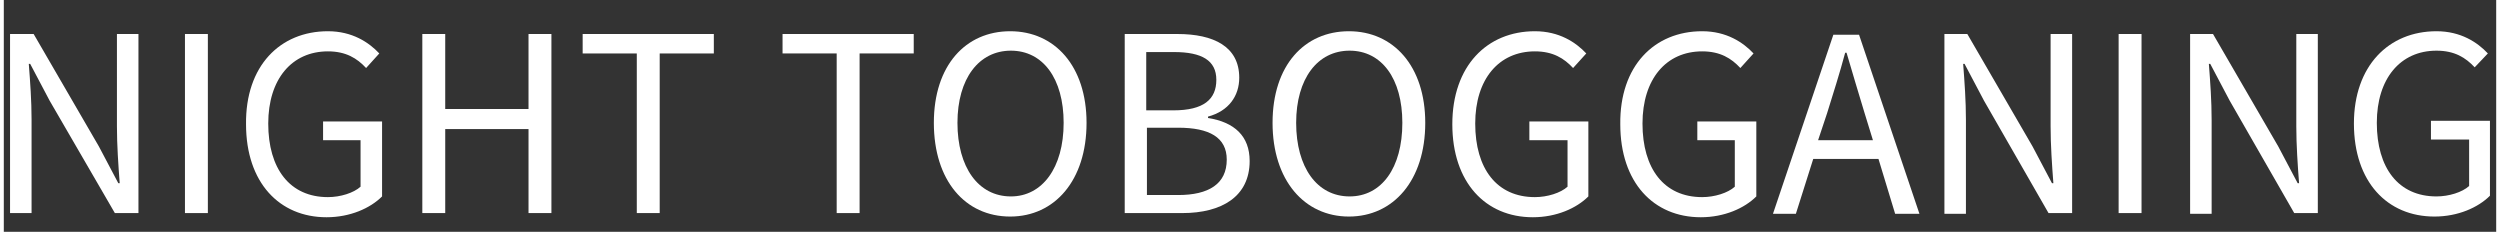 <?xml version="1.0" encoding="utf-8"?>
<svg xmlns="http://www.w3.org/2000/svg" xmlns:xlink="http://www.w3.org/1999/xlink" version="1.1" id="Ebene_1" x="0px" y="0px" viewBox="0 0 359.1 33.4" style="enable-background:new 0 0 359.1 33.4;" xml:space="preserve" width="550" height="51">
<rect x="0" y="0" width="359.1" height="33.4" fill="#333333" stroke="none"/>
<style type="text/css">
	.st0{fill:#FFFFFF;}
</style>
<title>nachtrodeln-hochwurzen</title>
<g>
	<path class="st0" d="M0.9,4.9h3.4l9.4,16.2l2.8,5.3h0.2c-0.2-2.6-0.4-5.5-0.4-8.2V4.9h3.1v25.8h-3.4L6.6,14.5L3.8,9.2H3.6   C3.8,11.8,4,14.5,4,17.2v13.5H0.9V4.9z"/>
	<path class="st0" d="M26.1,4.9h3.3v25.8h-3.3V4.9z"/>
	<path class="st0" d="M46.7,4.5c3.5,0,5.9,1.6,7.4,3.2l-1.9,2.1c-1.3-1.4-2.9-2.4-5.5-2.4c-5.2,0-8.6,4-8.6,10.4   c0,6.5,3.1,10.6,8.6,10.6c1.8,0,3.7-0.6,4.7-1.5v-6.7H46v-2.7h8.5v10.8c-1.7,1.7-4.6,3-8,3c-6.8,0-11.6-5-11.6-13.4   C34.8,9.5,39.8,4.5,46.7,4.5z"/>
	<path class="st0" d="M60.3,4.9h3.3v10.8h12V4.9h3.3v25.8h-3.3V18.6h-12v12.1h-3.3V4.9z"/>
	<path class="st0" d="M91.2,7.7h-7.8V4.9h18.9v2.8h-7.8v23h-3.3V7.7z"/>
	<path class="st0" d="M120,7.7h-7.8V4.9h18.9v2.8h-7.8v23H120V7.7z"/>
	<path class="st0" d="M134,17.7c0-8.3,4.6-13.2,11-13.2c6.4,0,11,5,11,13.2c0,8.3-4.6,13.5-11,13.5C138.5,31.2,134,26,134,17.7z    M152.7,17.7c0-6.4-3-10.4-7.6-10.4c-4.6,0-7.7,4-7.7,10.4c0,6.4,3,10.6,7.7,10.6C149.6,28.3,152.7,24.2,152.7,17.7z"/>
	<path class="st0" d="M161.4,4.9h7.7c5.2,0,8.9,1.8,8.9,6.3c0,2.6-1.5,4.8-4.5,5.6V17c3.8,0.6,6,2.6,6,6.2c0,5.1-4,7.5-9.7,7.5h-8.3   V4.9z M168.5,15.9c4.4,0,6.2-1.6,6.2-4.4c0-2.8-2.1-4-6.1-4h-4v8.4H168.5z M169.2,28.1c4.4,0,7-1.6,7-5.1c0-3.2-2.5-4.6-7-4.6h-4.5   v9.7H169.2z"/>
	<path class="st0" d="M182.8,17.7c0-8.3,4.6-13.2,11-13.2c6.4,0,11,5,11,13.2c0,8.3-4.6,13.5-11,13.5   C187.4,31.2,182.8,26,182.8,17.7z M201.5,17.7c0-6.4-3-10.4-7.6-10.4c-4.6,0-7.7,4-7.7,10.4c0,6.4,3,10.6,7.7,10.6   C198.5,28.3,201.5,24.2,201.5,17.7z"/>
	<path class="st0" d="M220.6,4.5c3.5,0,5.9,1.6,7.4,3.2l-1.9,2.1c-1.3-1.4-2.9-2.4-5.5-2.4c-5.2,0-8.6,4-8.6,10.4   c0,6.5,3.1,10.6,8.6,10.6c1.8,0,3.7-0.6,4.7-1.5v-6.7h-5.5v-2.7h8.5v10.8c-1.7,1.7-4.6,3-8,3c-6.8,0-11.6-5-11.6-13.4   C208.7,9.5,213.7,4.5,220.6,4.5z"/>
	<path class="st0" d="M244.7,4.5c3.5,0,5.9,1.6,7.4,3.2l-1.9,2.1c-1.3-1.4-2.9-2.4-5.5-2.4c-5.2,0-8.6,4-8.6,10.4   c0,6.5,3.1,10.6,8.6,10.6c1.8,0,3.7-0.6,4.7-1.5v-6.7H244v-2.7h8.5v10.8c-1.7,1.7-4.6,3-8,3c-6.8,0-11.6-5-11.6-13.4   C232.8,9.5,237.8,4.5,244.7,4.5z"/>
	<path class="st0" d="M270.1,22.9h-9.4l-2.5,7.9h-3.3l8.7-25.8h3.7l8.7,25.8h-3.5L270.1,22.9z M269.3,20.2l-1.2-3.9   c-0.9-2.9-1.7-5.7-2.6-8.7h-0.2c-0.8,3-1.7,5.8-2.6,8.7l-1.3,3.9H269.3z"/>
	<path class="st0" d="M279.5,4.9h3.4l9.4,16.2l2.8,5.3h0.2c-0.2-2.6-0.4-5.5-0.4-8.2V4.9h3.1v25.8h-3.4l-9.3-16.2l-2.8-5.3h-0.2   c0.2,2.6,0.4,5.3,0.4,8.1v13.5h-3.1V4.9z"/>
	<path class="st0" d="M304.7,4.9h3.3v25.8h-3.3V4.9z"/>
	<path class="st0" d="M314.9,4.9h3.4l9.4,16.2l2.8,5.3h0.2c-0.2-2.6-0.4-5.5-0.4-8.2V4.9h3.1v25.8h-3.4l-9.3-16.2l-2.8-5.3h-0.2   c0.2,2.6,0.4,5.3,0.4,8.1v13.5h-3.1V4.9z"/>
	<path class="st0" d="M350.5,4.5c3.5,0,5.9,1.6,7.4,3.2L356,9.7c-1.3-1.4-2.9-2.4-5.5-2.4c-5.2,0-8.6,4-8.6,10.4   c0,6.5,3.1,10.6,8.6,10.6c1.8,0,3.7-0.6,4.7-1.5v-6.7h-5.5v-2.7h8.5v10.8c-1.7,1.7-4.6,3-8,3c-6.8,0-11.6-5-11.6-13.4   C338.6,9.5,343.6,4.5,350.5,4.5z"/>
</g>
</svg>
